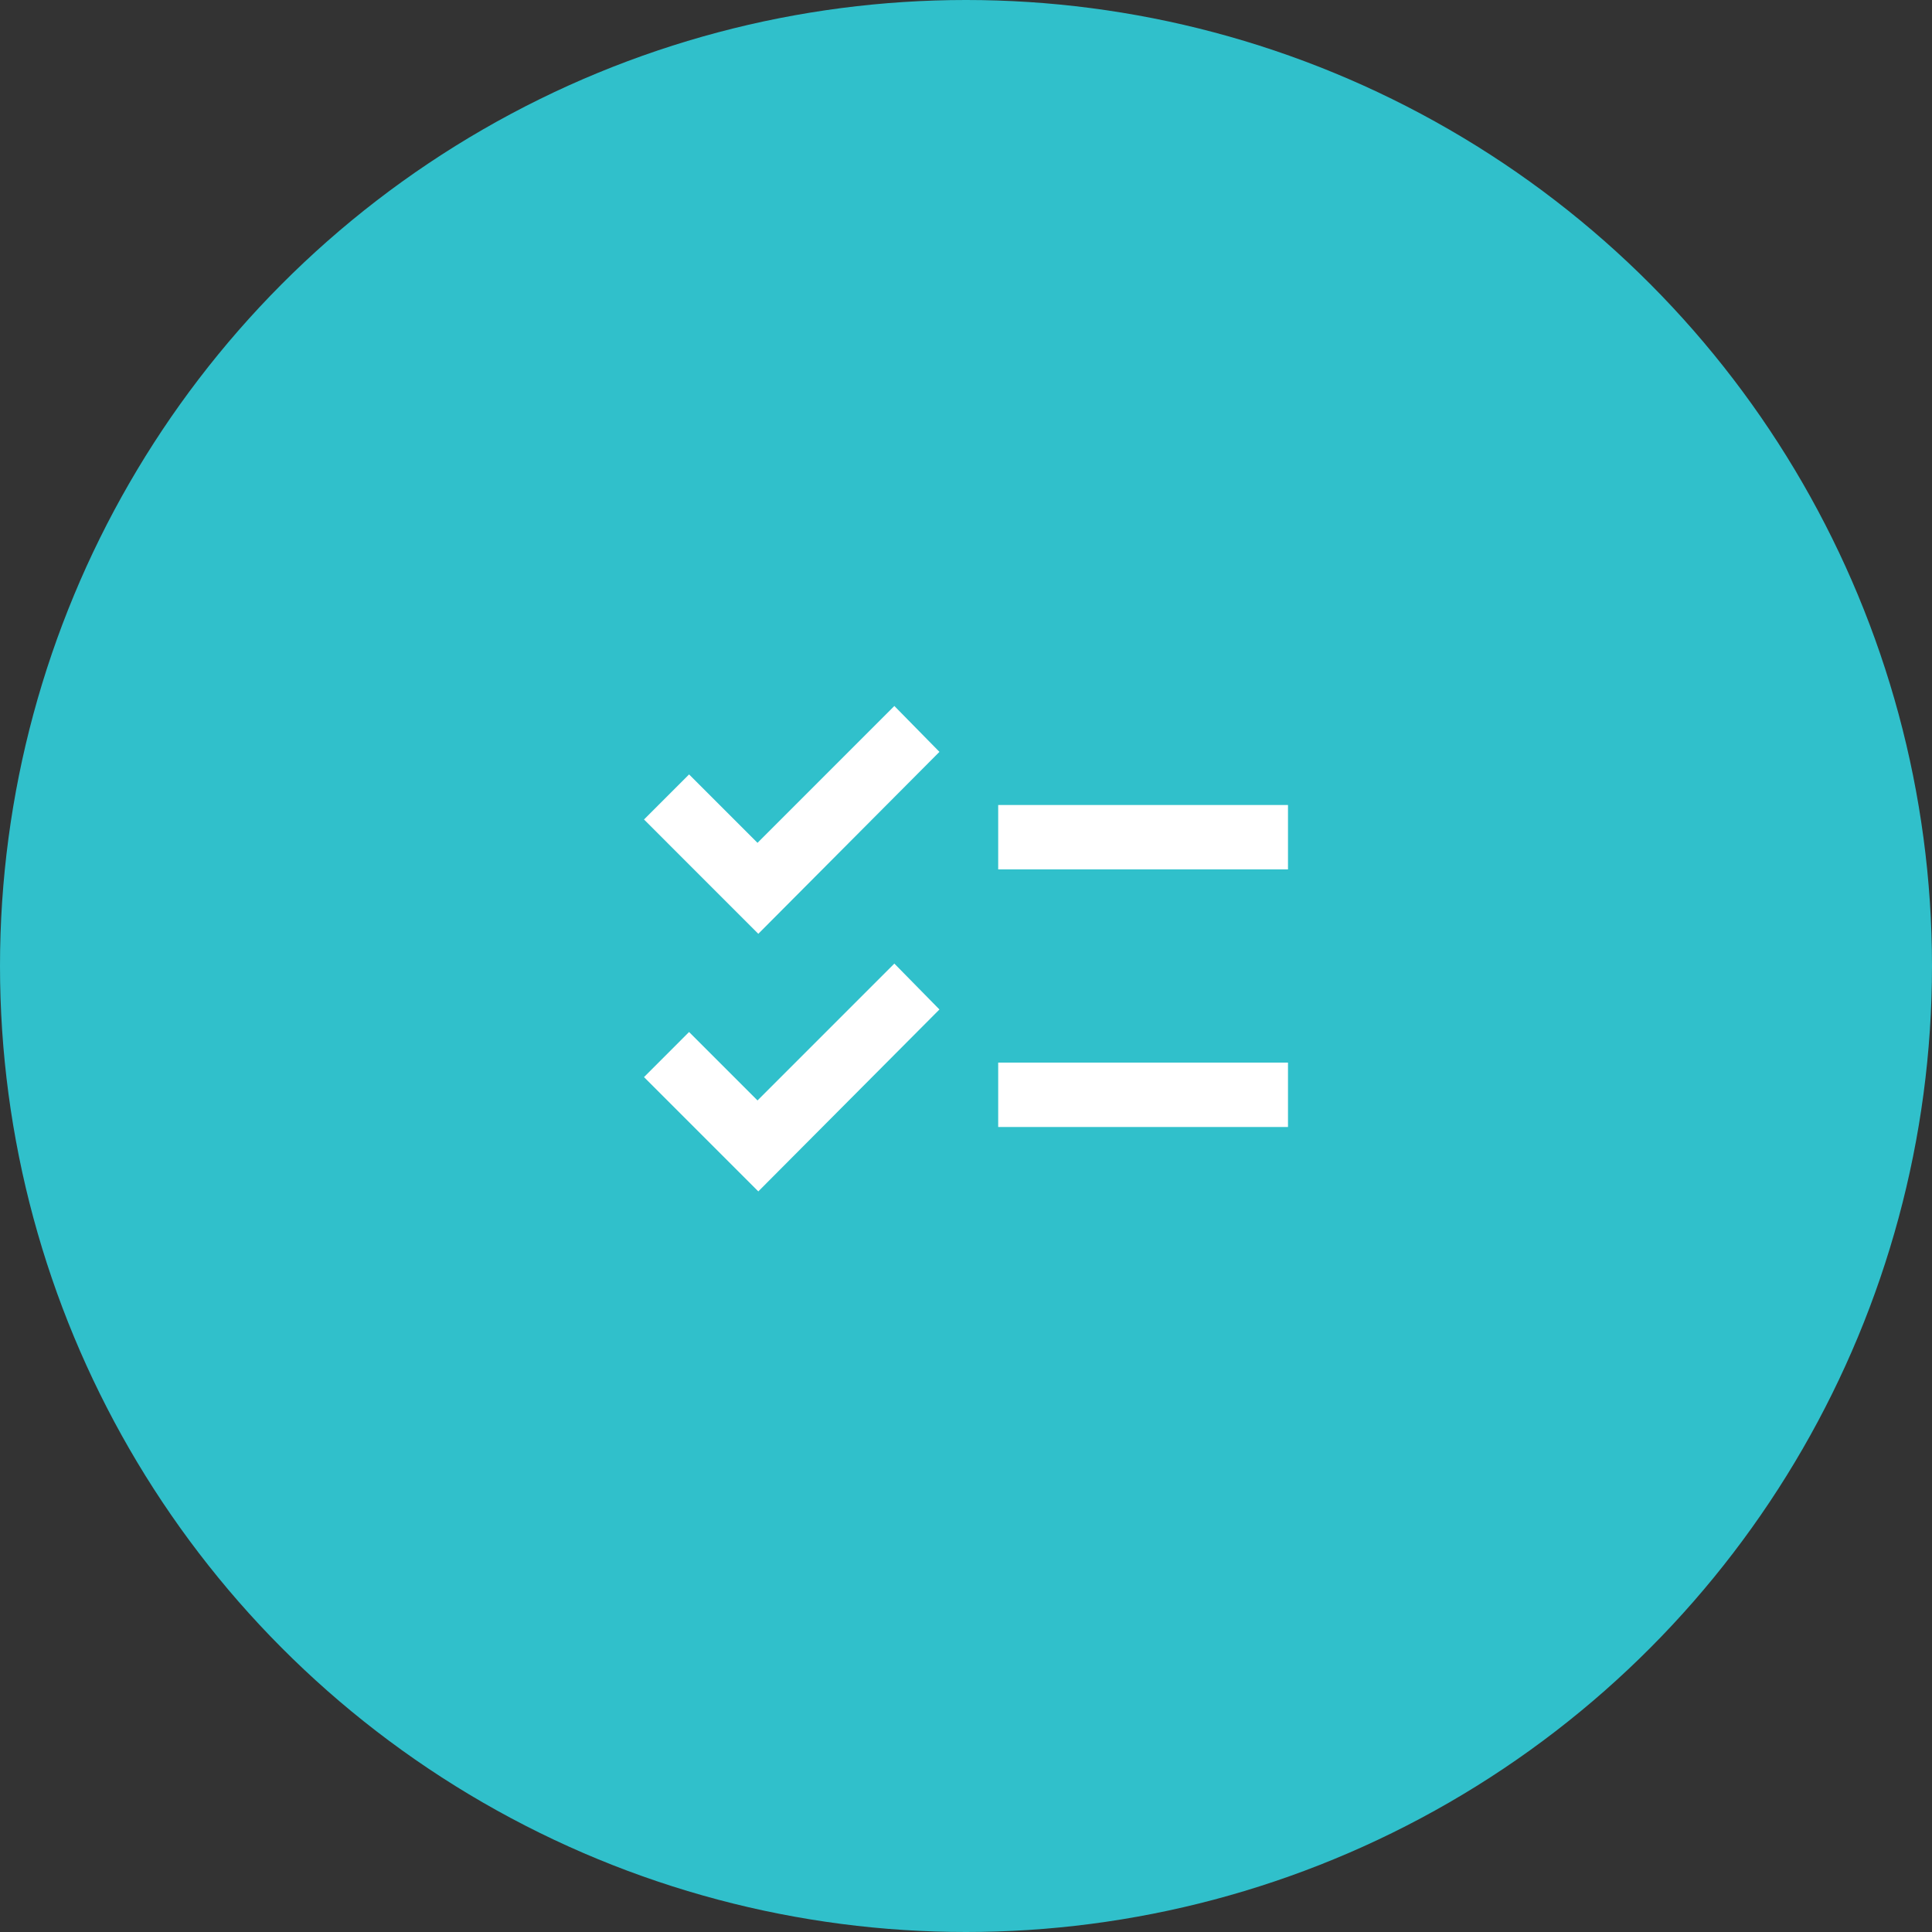 <?xml version="1.0" encoding="UTF-8"?>
<svg xmlns="http://www.w3.org/2000/svg" width="80" height="80" viewBox="0 0 80 80" fill="none">
  <rect x="0" y="0" width="80" height="80" fill="#333333" stroke="none"/>
  <circle cx="40" cy="40" r="40" fill="#30C0CB"></circle>
  <mask id="mask0_6133_130" style="mask-type:alpha" maskUnits="userSpaceOnUse" x="24" y="24" width="32" height="32">
    <rect x="24" y="24" width="32" height="32" fill="#D9D9D9"></rect>
  </mask>
  <g mask="url(#mask0_6133_130)">
    <path d="M31.4 49.333L26.667 44.6L28.533 42.733L31.367 45.567L37.033 39.9L38.9 41.8L31.4 49.333ZM31.4 38.667L26.667 33.933L28.533 32.067L31.367 34.9L37.033 29.233L38.9 31.133L31.4 38.667ZM41.333 46.667V44H53.333V46.667H41.333ZM41.333 36V33.333H53.333V36H41.333Z" fill="white"></path>
  </g>
</svg>
